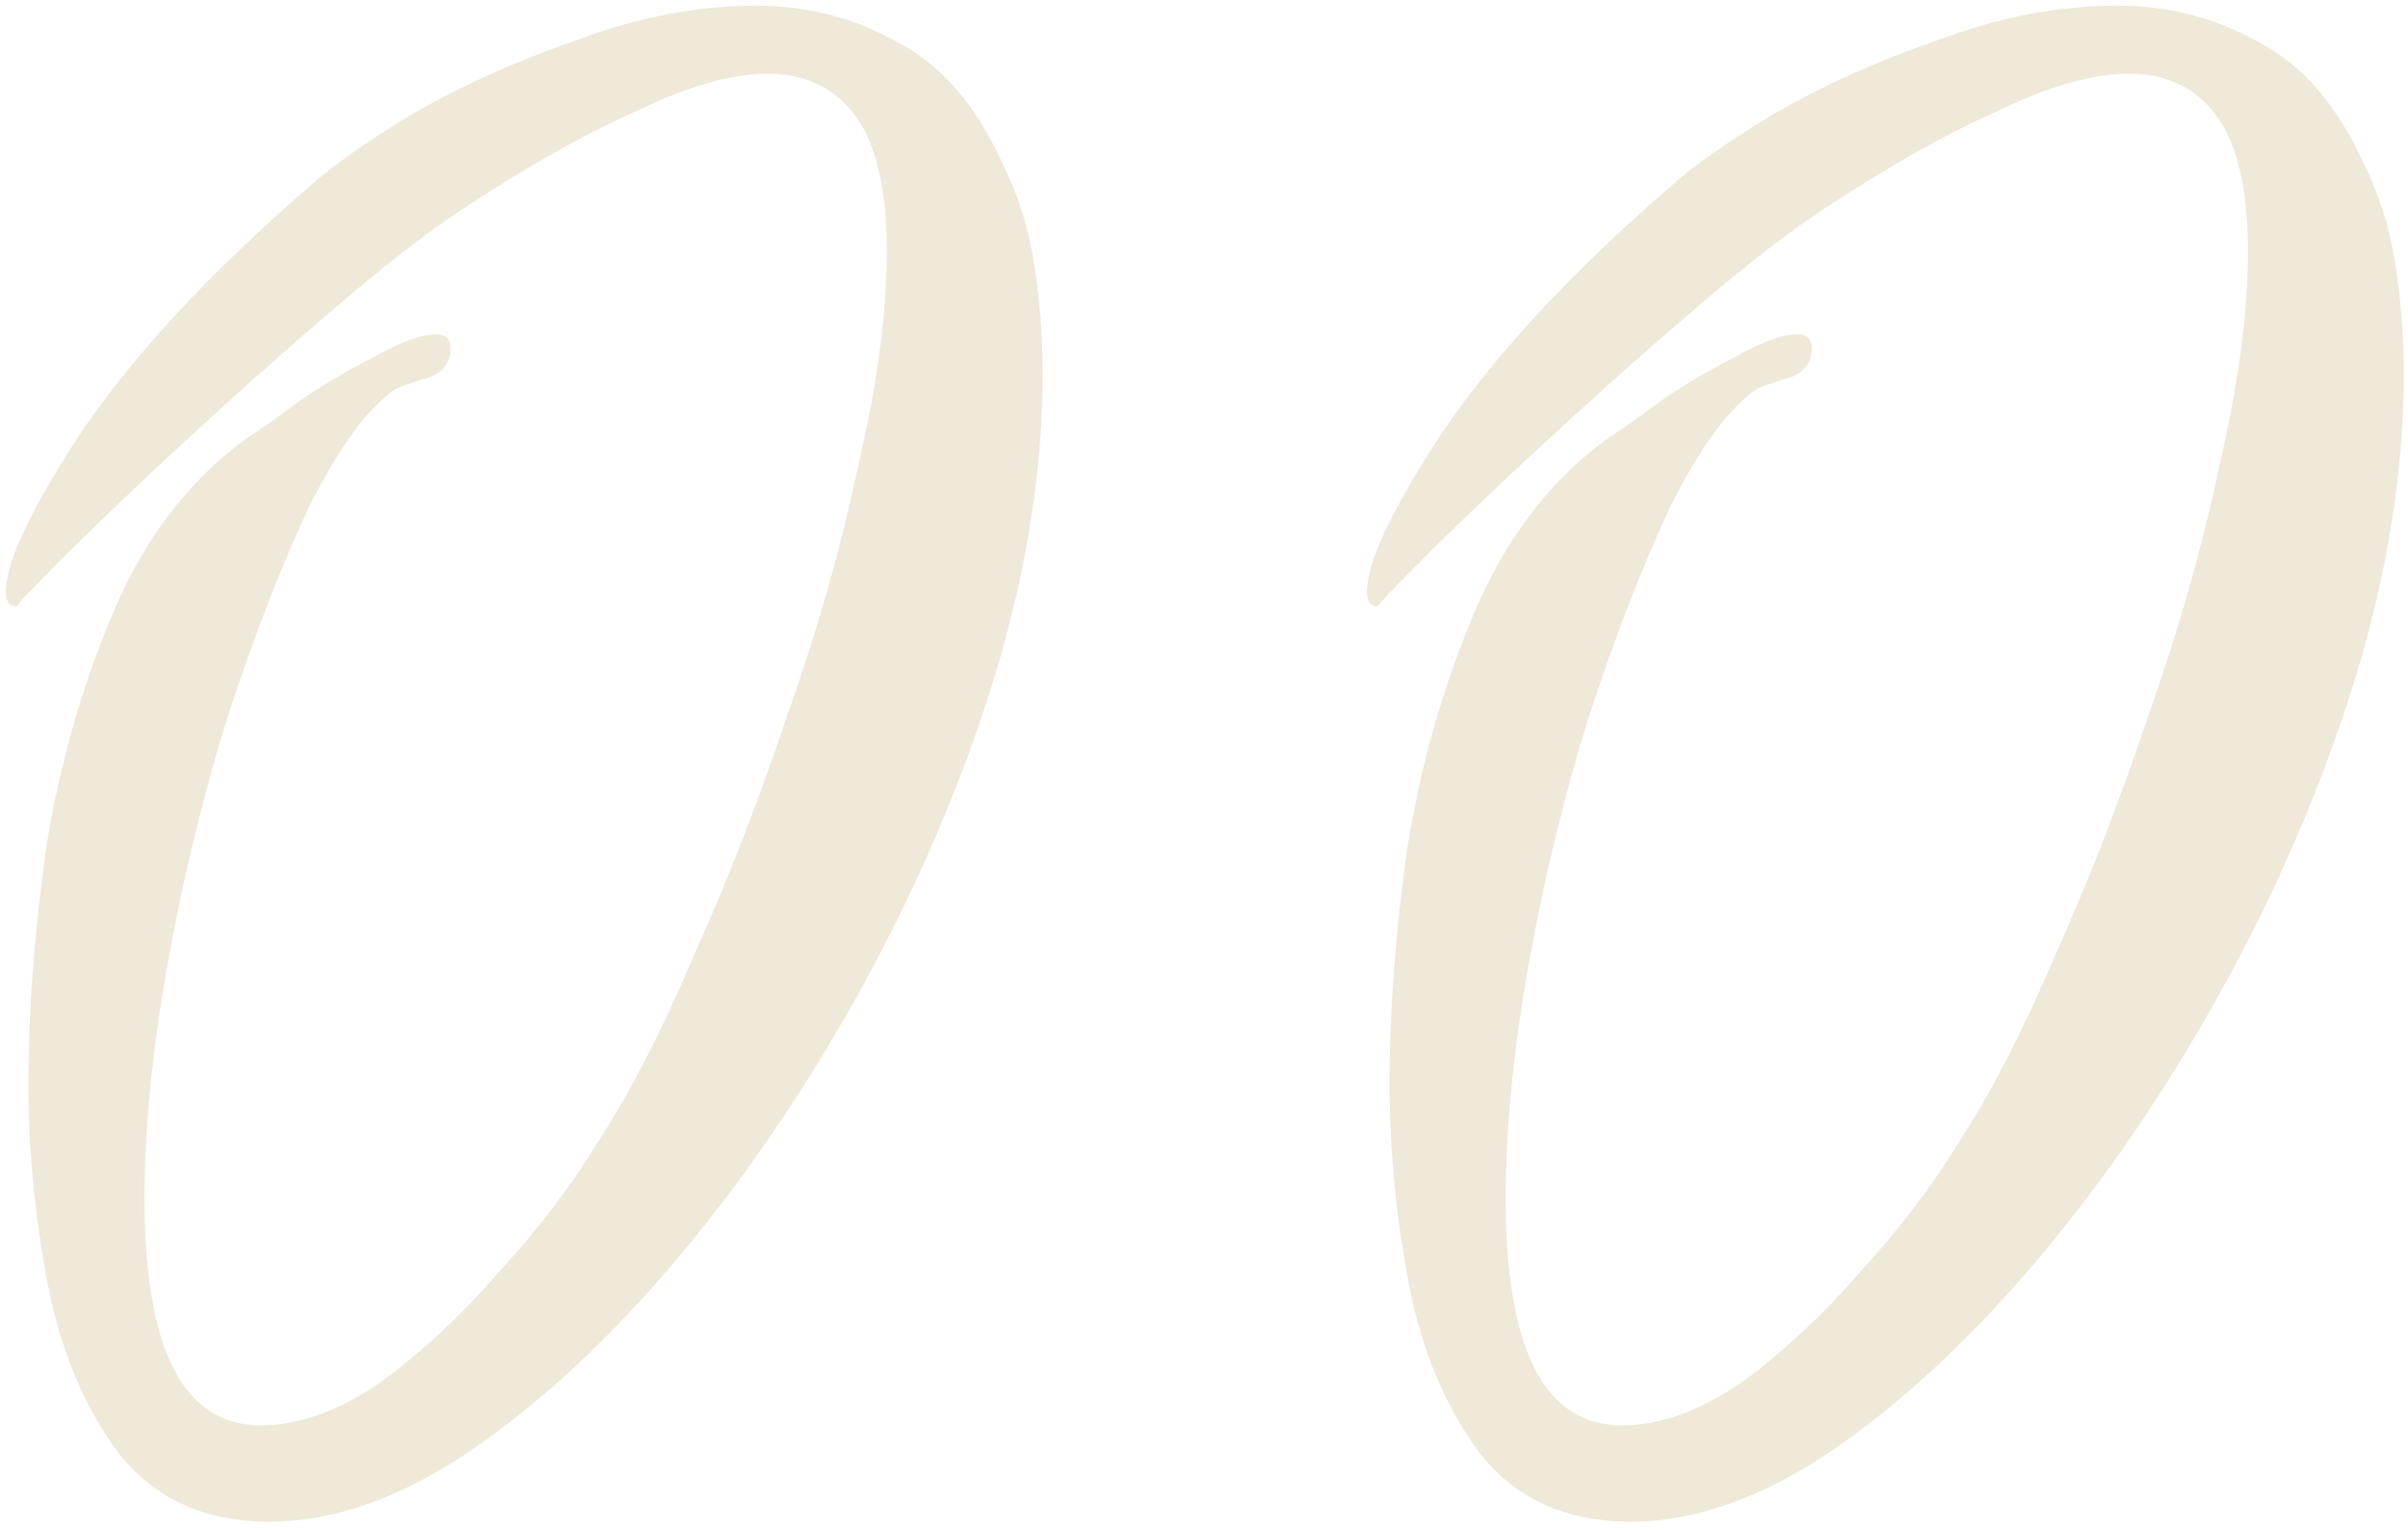 <?xml version="1.0" encoding="UTF-8"?> <svg xmlns="http://www.w3.org/2000/svg" width="170" height="108" viewBox="0 0 170 108" fill="none"><path d="M19.006 107.4C14.473 107.4 10.94 105.8 8.406 102.6C6.006 99.4 4.34 95.467 3.406 90.8C2.473 86 2.006 81.2 2.006 76.4C2.006 71.467 2.406 66.067 3.206 60.2C4.14 54.2 5.74 48.533 8.006 43.2C10.273 37.867 13.473 33.733 17.606 30.8C18.273 30.4 19.406 29.6 21.006 28.4C22.74 27.2 24.54 26.133 26.406 25.2C28.273 24.133 29.74 23.6 30.806 23.6C31.473 23.6 31.806 23.933 31.806 24.6C31.806 25.533 31.34 26.2 30.406 26.6C29.473 26.867 28.673 27.133 28.006 27.4C26.006 28.733 23.94 31.533 21.806 35.8C19.806 40.067 17.873 45.067 16.006 50.8C14.273 56.4 12.873 62.2 11.806 68.2C10.74 74.2 10.206 79.667 10.206 84.6C10.206 95.267 12.94 100.6 18.406 100.6C21.073 100.6 23.873 99.6 26.806 97.6C29.74 95.467 32.54 92.867 35.206 89.8C38.006 86.733 40.34 83.667 42.206 80.6C44.473 77.133 46.74 72.733 49.006 67.4C51.406 62.067 53.606 56.4 55.606 50.4C57.74 44.4 59.406 38.533 60.606 32.8C61.94 27.067 62.606 22.067 62.606 17.8C62.606 13.4 61.873 10.2 60.406 8.2C58.94 6.2 56.873 5.2 54.206 5.2C51.673 5.2 48.606 6.067 45.006 7.8C41.406 9.4 37.473 11.6 33.206 14.4C30.673 16 27.54 18.4 23.806 21.6C20.206 24.667 16.606 27.867 13.006 31.2C9.54 34.4 6.673 37.133 4.406 39.4C2.14 41.667 1.073 42.8 1.206 42.8C0.673 42.8 0.406 42.467 0.406 41.8C0.406 39.667 2.206 35.867 5.806 30.4C9.54 24.933 14.873 19.2 21.806 13.2C23.406 11.733 25.873 10 29.206 8C32.673 6 36.54 4.267 40.806 2.8C45.073 1.2 49.273 0.4 53.406 0.4C57.006 0.4 60.34 1.267 63.406 3C66.473 4.6 68.94 7.467 70.806 11.6C71.873 13.733 72.606 16.067 73.006 18.6C73.406 21.133 73.606 23.733 73.606 26.4C73.606 33.2 72.473 40.333 70.206 47.8C67.94 55.133 64.873 62.333 61.006 69.4C57.14 76.467 52.806 82.867 48.006 88.6C43.206 94.333 38.273 98.933 33.206 102.4C28.273 105.733 23.54 107.4 19.006 107.4ZM115.1 107.4C110.567 107.4 107.033 105.8 104.5 102.6C102.1 99.4 100.433 95.467 99.5 90.8C98.567 86 98.1 81.2 98.1 76.4C98.1 71.467 98.5 66.067 99.3 60.2C100.233 54.2 101.833 48.533 104.1 43.2C106.367 37.867 109.567 33.733 113.7 30.8C114.367 30.4 115.5 29.6 117.1 28.4C118.833 27.2 120.633 26.133 122.5 25.2C124.367 24.133 125.833 23.6 126.9 23.6C127.567 23.6 127.9 23.933 127.9 24.6C127.9 25.533 127.433 26.2 126.5 26.6C125.567 26.867 124.767 27.133 124.1 27.4C122.1 28.733 120.033 31.533 117.9 35.8C115.9 40.067 113.967 45.067 112.1 50.8C110.367 56.4 108.967 62.2 107.9 68.2C106.833 74.2 106.3 79.667 106.3 84.6C106.3 95.267 109.033 100.6 114.5 100.6C117.167 100.6 119.967 99.6 122.9 97.6C125.833 95.467 128.633 92.867 131.3 89.8C134.1 86.733 136.433 83.667 138.3 80.6C140.567 77.133 142.833 72.733 145.1 67.4C147.5 62.067 149.7 56.4 151.7 50.4C153.833 44.4 155.5 38.533 156.7 32.8C158.033 27.067 158.7 22.067 158.7 17.8C158.7 13.4 157.967 10.2 156.5 8.2C155.033 6.2 152.967 5.2 150.3 5.2C147.767 5.2 144.7 6.067 141.1 7.8C137.5 9.4 133.567 11.6 129.3 14.4C126.767 16 123.633 18.4 119.9 21.6C116.3 24.667 112.7 27.867 109.1 31.2C105.633 34.4 102.767 37.133 100.5 39.4C98.233 41.667 97.167 42.8 97.3 42.8C96.767 42.8 96.5 42.467 96.5 41.8C96.5 39.667 98.3 35.867 101.9 30.4C105.633 24.933 110.967 19.2 117.9 13.2C119.5 11.733 121.967 10 125.3 8C128.767 6 132.633 4.267 136.9 2.8C141.167 1.2 145.367 0.4 149.5 0.4C153.1 0.4 156.433 1.267 159.5 3C162.567 4.6 165.033 7.467 166.9 11.6C167.967 13.733 168.7 16.067 169.1 18.6C169.5 21.133 169.7 23.733 169.7 26.4C169.7 33.2 168.567 40.333 166.3 47.8C164.033 55.133 160.967 62.333 157.1 69.4C153.233 76.467 148.9 82.867 144.1 88.6C139.3 94.333 134.367 98.933 129.3 102.4C124.367 105.733 119.633 107.4 115.1 107.4Z" fill="#EEE9D8"></path></svg> 